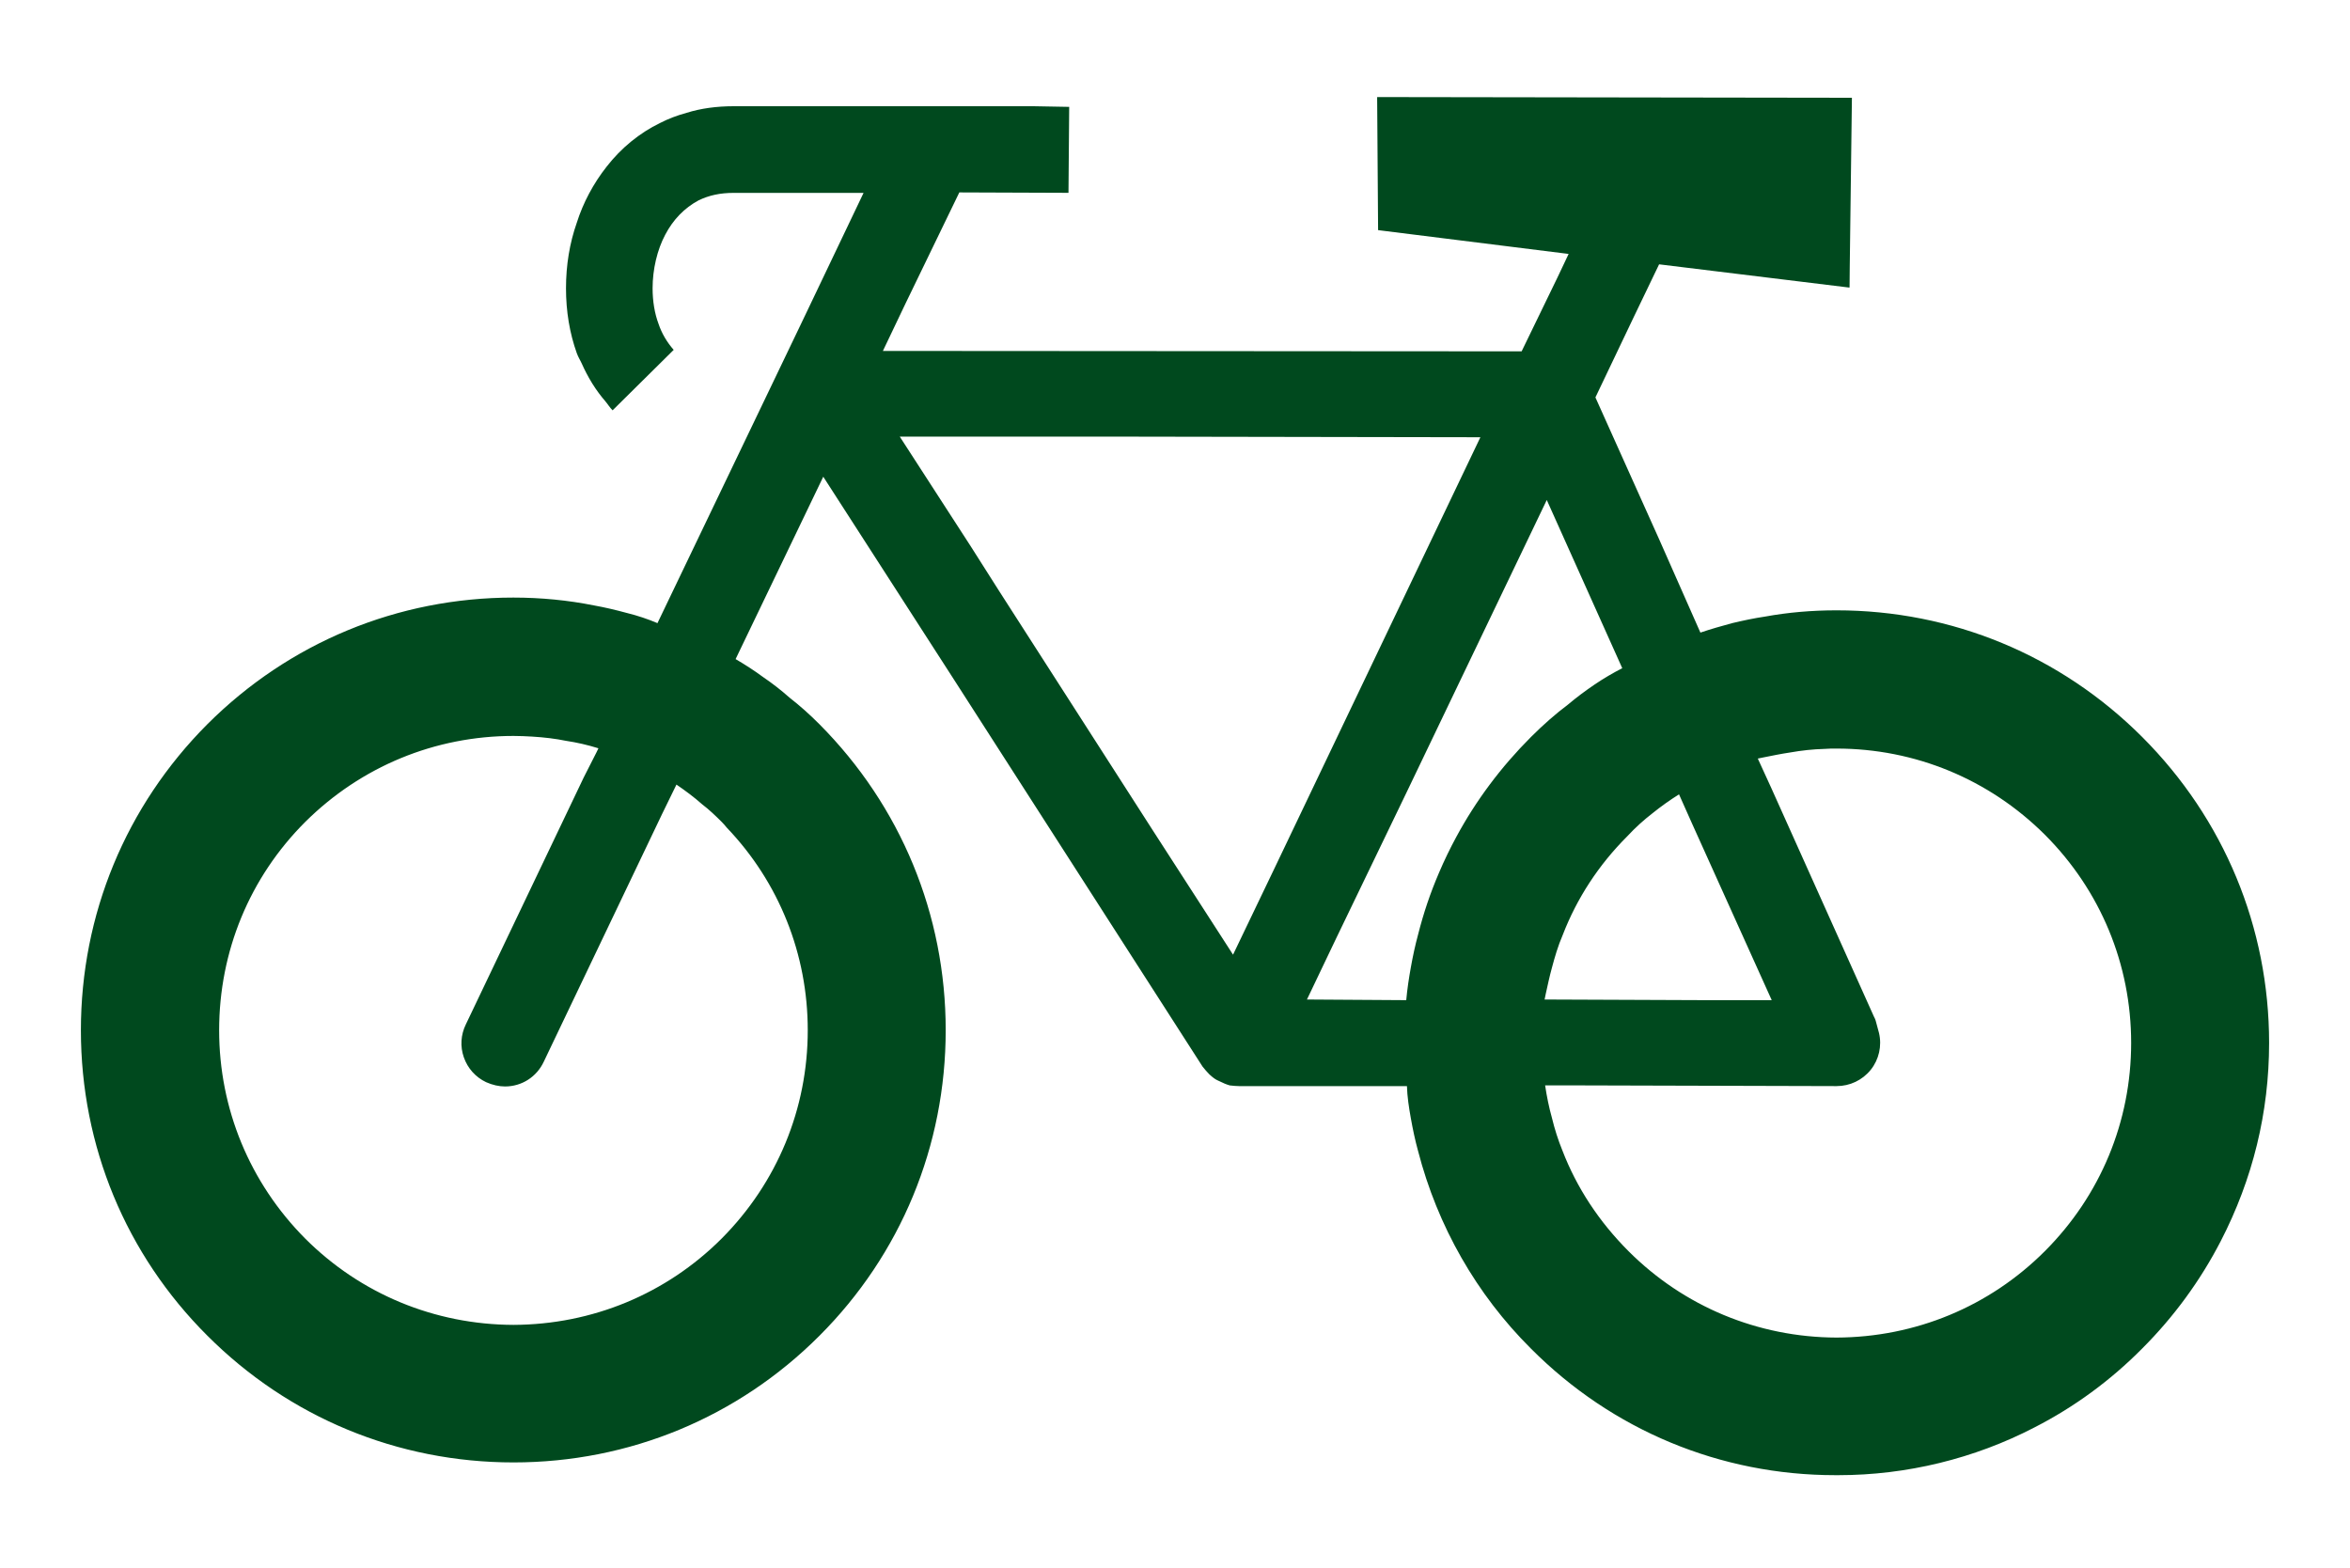 <?xml version="1.0" encoding="utf-8"?>
<!-- Generator: Adobe Illustrator 25.4.5, SVG Export Plug-In . SVG Version: 6.00 Build 0)  -->
<svg version="1.1" id="_x32_" xmlns="http://www.w3.org/2000/svg" xmlns:xlink="http://www.w3.org/1999/xlink" x="0px" y="0px"
	 width="40px" height="26.682px" viewBox="0 0 40 26.682" style="enable-background:new 0 0 40 26.682;"
	 xml:space="preserve">
<style type="text/css">
	.st0{fill:#00491E;}
</style>
<g>
	<path class="st0" d="M1.377,17.535c0,1.97,0.766,3.818,2.155,5.201
		c1.39,1.39,3.239,2.155,5.208,2.155s3.818-0.765,5.207-2.155
		c1.386-1.386,2.15-3.233,2.15-5.202c0-1.966-0.764-3.815-2.15-5.208
		c-0.169-0.17-0.335-0.317-0.507-0.451c-0.144-0.128-0.295-0.245-0.451-0.351
		c-0.15-0.111-0.306-0.211-0.468-0.306l1.492-3.104l2.216,3.439l4.239,6.599
		c0.04,0.051,0.079,0.096,0.118,0.135c0.068,0.062,0.103,0.085,0.143,0.103
		c0.101,0.05,0.146,0.067,0.202,0.084c0.058,0.006,0.108,0.012,0.159,0.012
		h2.858c0.005,0.179,0.033,0.362,0.066,0.546
		c0.034,0.189,0.072,0.373,0.123,0.557c0.331,1.281,0.996,2.444,1.921,3.364
		c1.384,1.39,3.224,2.155,5.182,2.155h0.053c1.158,0,2.312-0.281,3.337-0.813
		c0.678-0.347,1.294-0.799,1.832-1.342c0.54-0.54,0.989-1.154,1.337-1.827
		c0.547-1.059,0.824-2.194,0.824-3.375c0-1.964-0.767-3.814-2.161-5.208
		c-1.39-1.39-3.237-2.155-5.202-2.155c-0.422,0-0.831,0.036-1.214,0.106
		c-0.189,0.028-0.373,0.067-0.562,0.112c-0.184,0.05-0.362,0.1-0.541,0.161
		l-0.703-1.59l-1.084-2.413l0.656-1.375l0.428-0.89l3.241,0.396l0-0.012
		l0.001,0l0.003-0.334l0.037-2.885h-0.012l0,0h-0.013l-8.056-0.012l0,0.012
		h-0l0,0.03l0.016,2.223l3.243,0.405L26.511,4.721l-0.611,1.259
		l-10.872-0.007l0.386-0.809l0.915-1.889l1.858,0.007l0.012-1.463l-0.607-0.011
		h-5.105c-0.291,0-0.56,0.037-0.799,0.112c-0.171,0.047-0.319,0.104-0.452,0.173
		c-0.349,0.169-0.664,0.426-0.91,0.743c-0.225,0.285-0.401,0.615-0.508,0.954
		C9.696,4.136,9.634,4.512,9.634,4.907c0,0.393,0.062,0.764,0.184,1.105
		c0.024,0.068,0.062,0.124,0.09,0.188c0.022,0.051,0.047,0.1,0.072,0.149
		c0.064,0.123,0.134,0.237,0.214,0.344c0.033,0.045,0.068,0.088,0.105,0.131
		c0.044,0.052,0.08,0.112,0.128,0.16l1.04-1.029
		c-0.113-0.129-0.203-0.278-0.259-0.446c-0.065-0.174-0.1-0.382-0.1-0.602
		c0-0.322,0.078-0.655,0.215-0.912c0.135-0.258,0.326-0.455,0.568-0.585
		c0.178-0.086,0.368-0.127,0.595-0.127h2.213l-1.056,2.212l-2.452,5.111
		c-0.158-0.067-0.337-0.128-0.521-0.173c-0.184-0.05-0.367-0.094-0.557-0.128
		c-0.443-0.089-0.906-0.134-1.375-0.134c-1.968,0-3.817,0.766-5.208,2.155
		C2.142,13.717,1.377,15.567,1.377,17.535z M3.73,17.535
		c0-1.342,0.52-2.601,1.465-3.545c0.95-0.944,2.209-1.464,3.545-1.464
		c0.106,0,0.211,0.005,0.316,0.011c0.213,0.013,0.402,0.036,0.577,0.072
		c0.183,0.027,0.369,0.07,0.553,0.127l-0.031,0.065l-0.219,0.431l-2.007,4.204
		c-0.086,0.176-0.099,0.375-0.034,0.56c0.065,0.187,0.2,0.338,0.379,0.423
		c0.108,0.048,0.219,0.073,0.322,0.073c0.285,0,0.539-0.162,0.661-0.424
		l2.013-4.214l0.244-0.5c0.151,0.103,0.298,0.212,0.438,0.336
		c0.117,0.089,0.228,0.195,0.333,0.3c0.032,0.032,0.059,0.064,0.085,0.096
		c0.891,0.932,1.379,2.155,1.379,3.449c0,1.336-0.52,2.595-1.465,3.545
		c-0.943,0.943-2.202,1.465-3.545,1.47c-1.343-0.005-2.602-0.527-3.545-1.47
		C4.25,20.13,3.73,18.87,3.73,17.535z M24.493,14.856
		c-0.148,0.345-0.261,0.678-0.356,1.053c-0.05,0.184-0.089,0.367-0.123,0.557
		c-0.033,0.184-0.061,0.367-0.078,0.557l-1.69-0.011l0.503-1.053l1.193-2.473
		l2.386-4.976l1.285,2.863c-0.157,0.08-0.318,0.174-0.474,0.28
		c-0.156,0.106-0.307,0.218-0.451,0.34c-0.207,0.155-0.419,0.341-0.629,0.551
		c-0.509,0.509-0.936,1.08-1.27,1.699C24.683,14.438,24.583,14.644,24.493,14.856
		z M26.291,17.012c0.005-0.032,0.014-0.061,0.019-0.093
		c0.033-0.149,0.065-0.302,0.106-0.449c0.048-0.18,0.103-0.371,0.183-0.555
		c0.243-0.63,0.613-1.195,1.099-1.681c0.144-0.155,0.282-0.278,0.432-0.394
		c0.141-0.114,0.293-0.222,0.449-0.32l0.223,0.5l1.355,3.003h-1.121
		L26.291,17.012z M30.018,12.891c0.145-0.029,0.294-0.06,0.449-0.083
		c0.204-0.036,0.394-0.056,0.582-0.061c0.073-0.006,0.139-0.006,0.211-0.006
		c1.336,0,2.595,0.52,3.545,1.465c0.948,0.948,1.47,2.207,1.47,3.545
		c0,1.338-0.522,2.597-1.47,3.545c-0.943,0.943-2.202,1.465-3.545,1.47
		c-1.34-0.005-2.597-0.528-3.54-1.47c-0.503-0.504-0.882-1.08-1.126-1.714
		c-0.074-0.181-0.133-0.368-0.178-0.555c-0.05-0.177-0.088-0.365-0.116-0.553
		h0.633l4.327,0.012c0.228,0,0.44-0.101,0.582-0.277
		c0.14-0.174,0.193-0.408,0.141-0.627l-0.039-0.145
		c-0.011-0.044-0.022-0.09-0.046-0.131l-1.745-3.886l-0.233-0.509
		C29.952,12.903,29.986,12.899,30.018,12.891z M19.624,14.136l-2.617-4.076
		l-0.484-0.762l-1.208-1.867H18.803l6.395,0.011l-3.501,7.329l-0.709,1.478
		L19.624,14.136z"/>
</g>
</svg>
